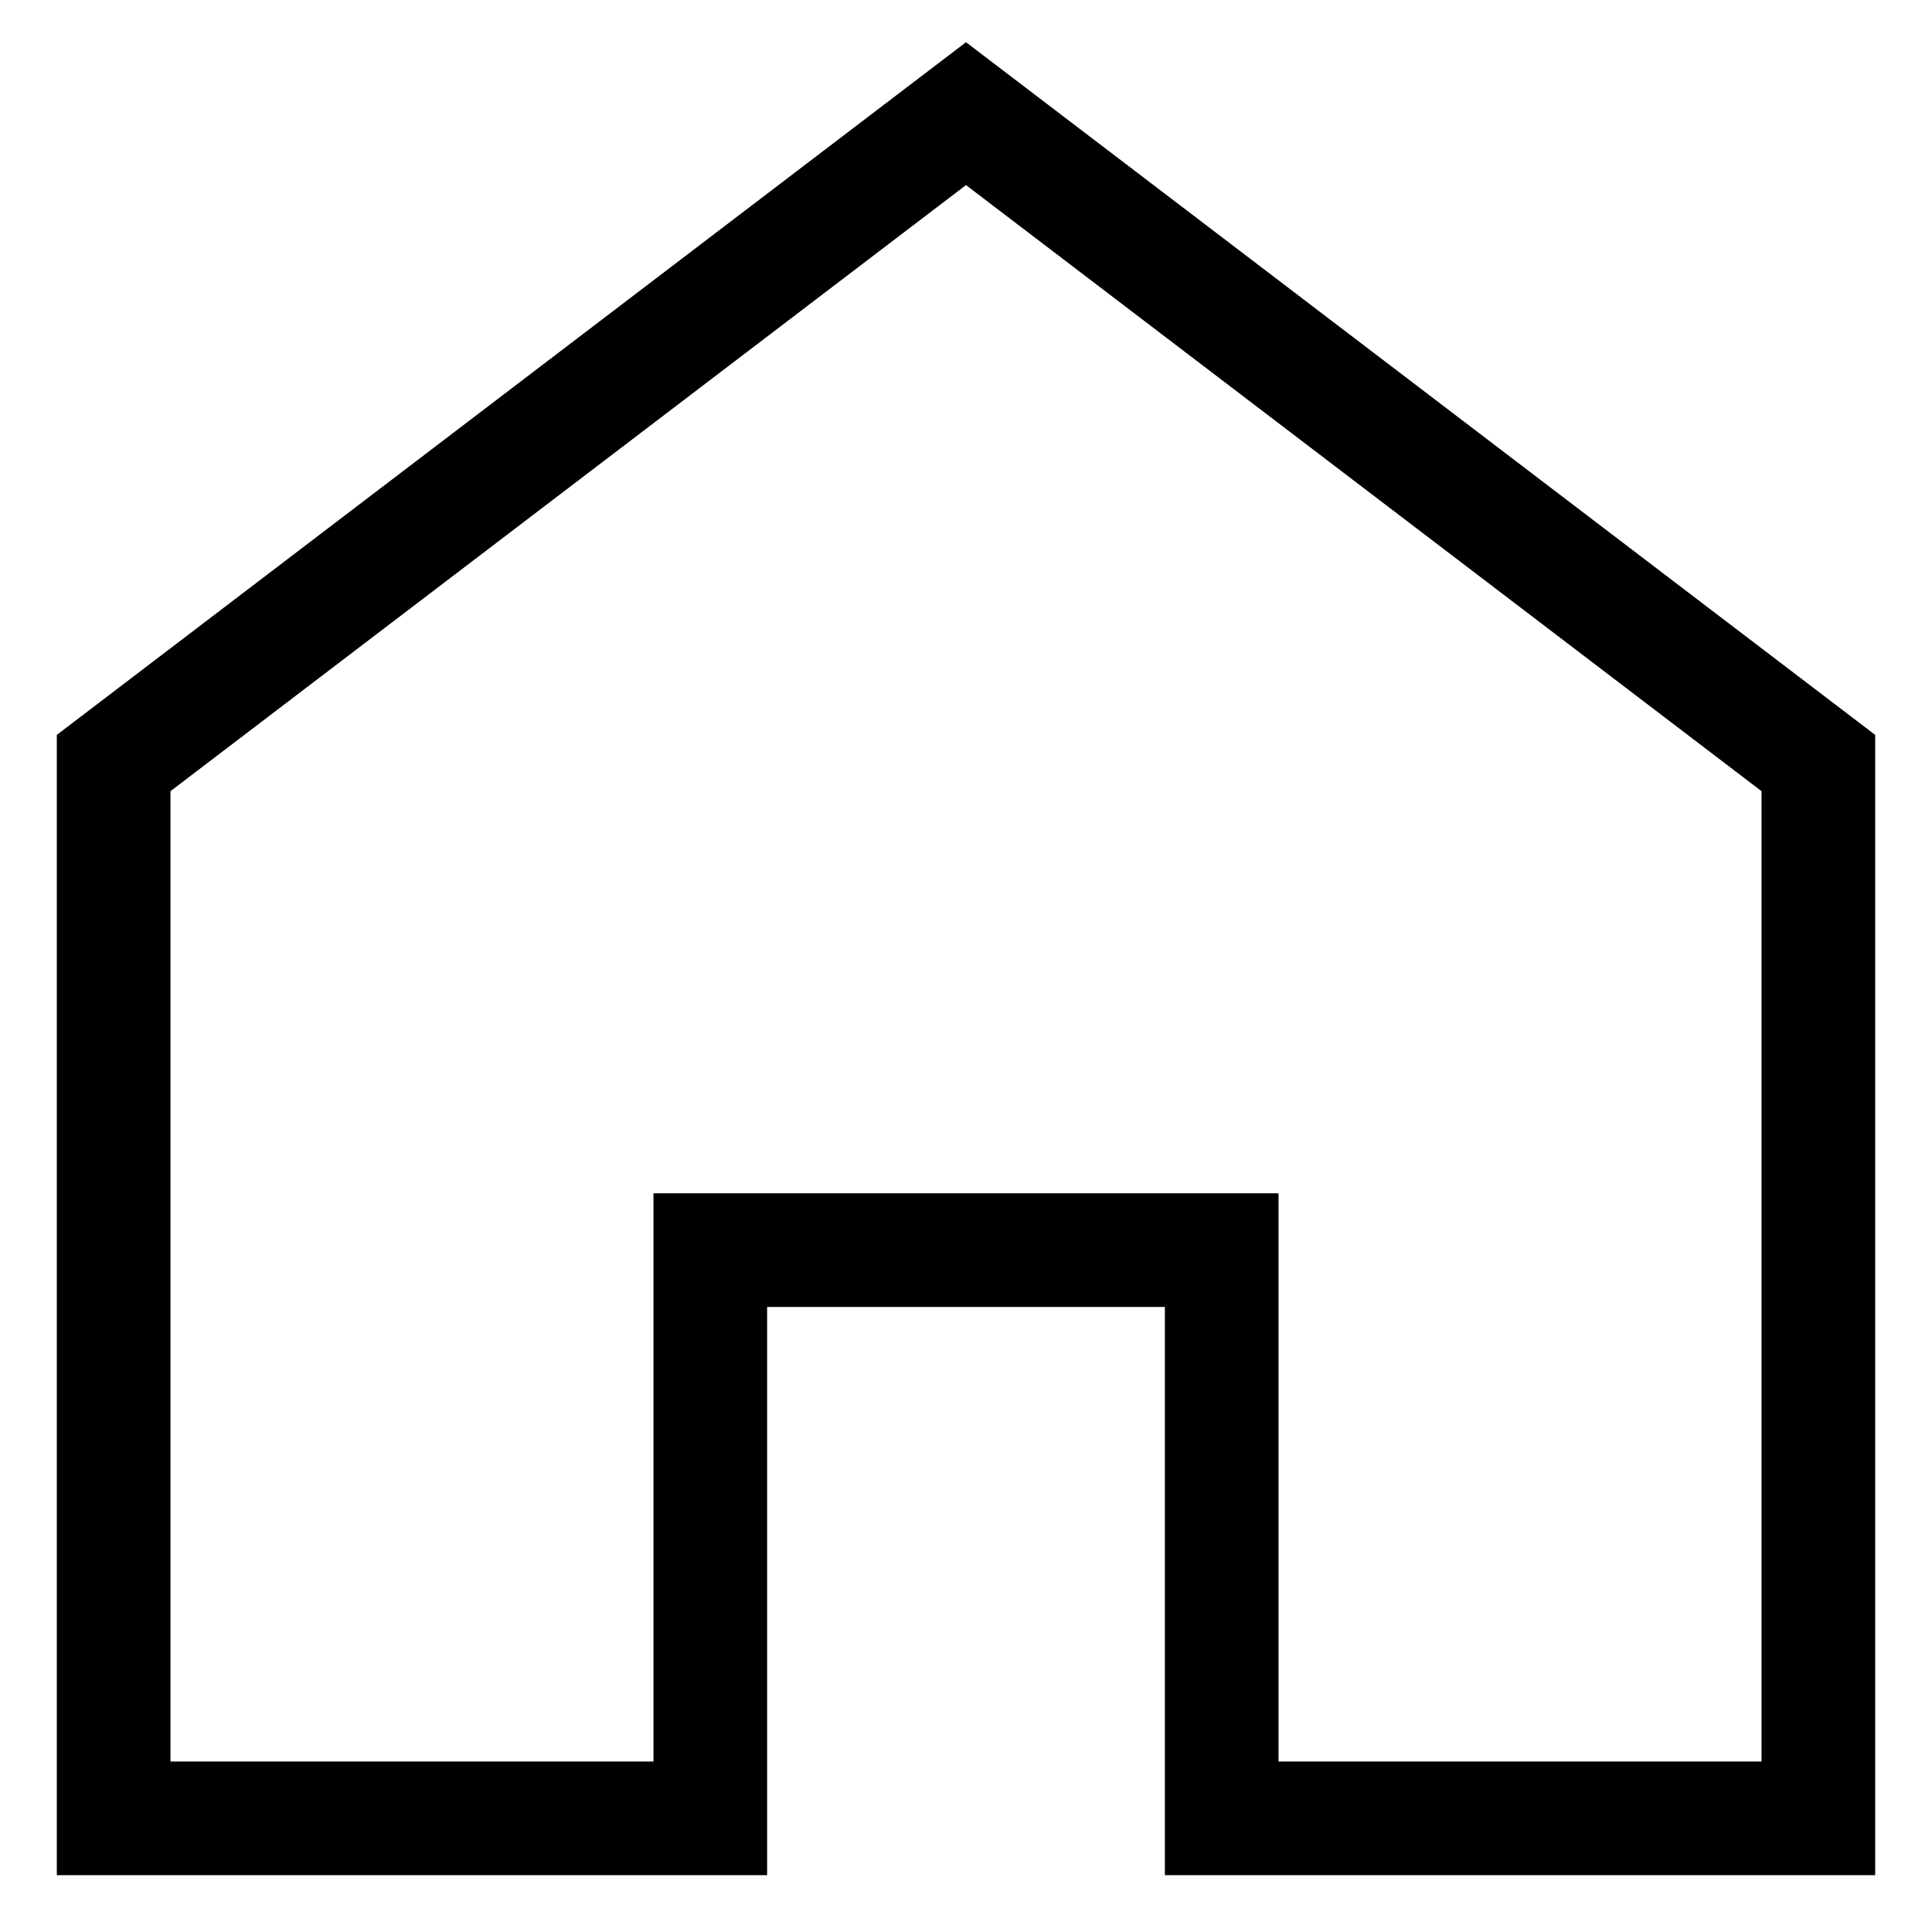 <svg width="17" height="17" viewBox="0 0 17 17" fill="none" xmlns="http://www.w3.org/2000/svg">
<path d="M8.5 1L1 6.714V16H6.25V11H10.75V16H16V6.714L8.5 1Z" stroke="black" stroke-miterlimit="10" stroke-linecap="square"/>
</svg>
